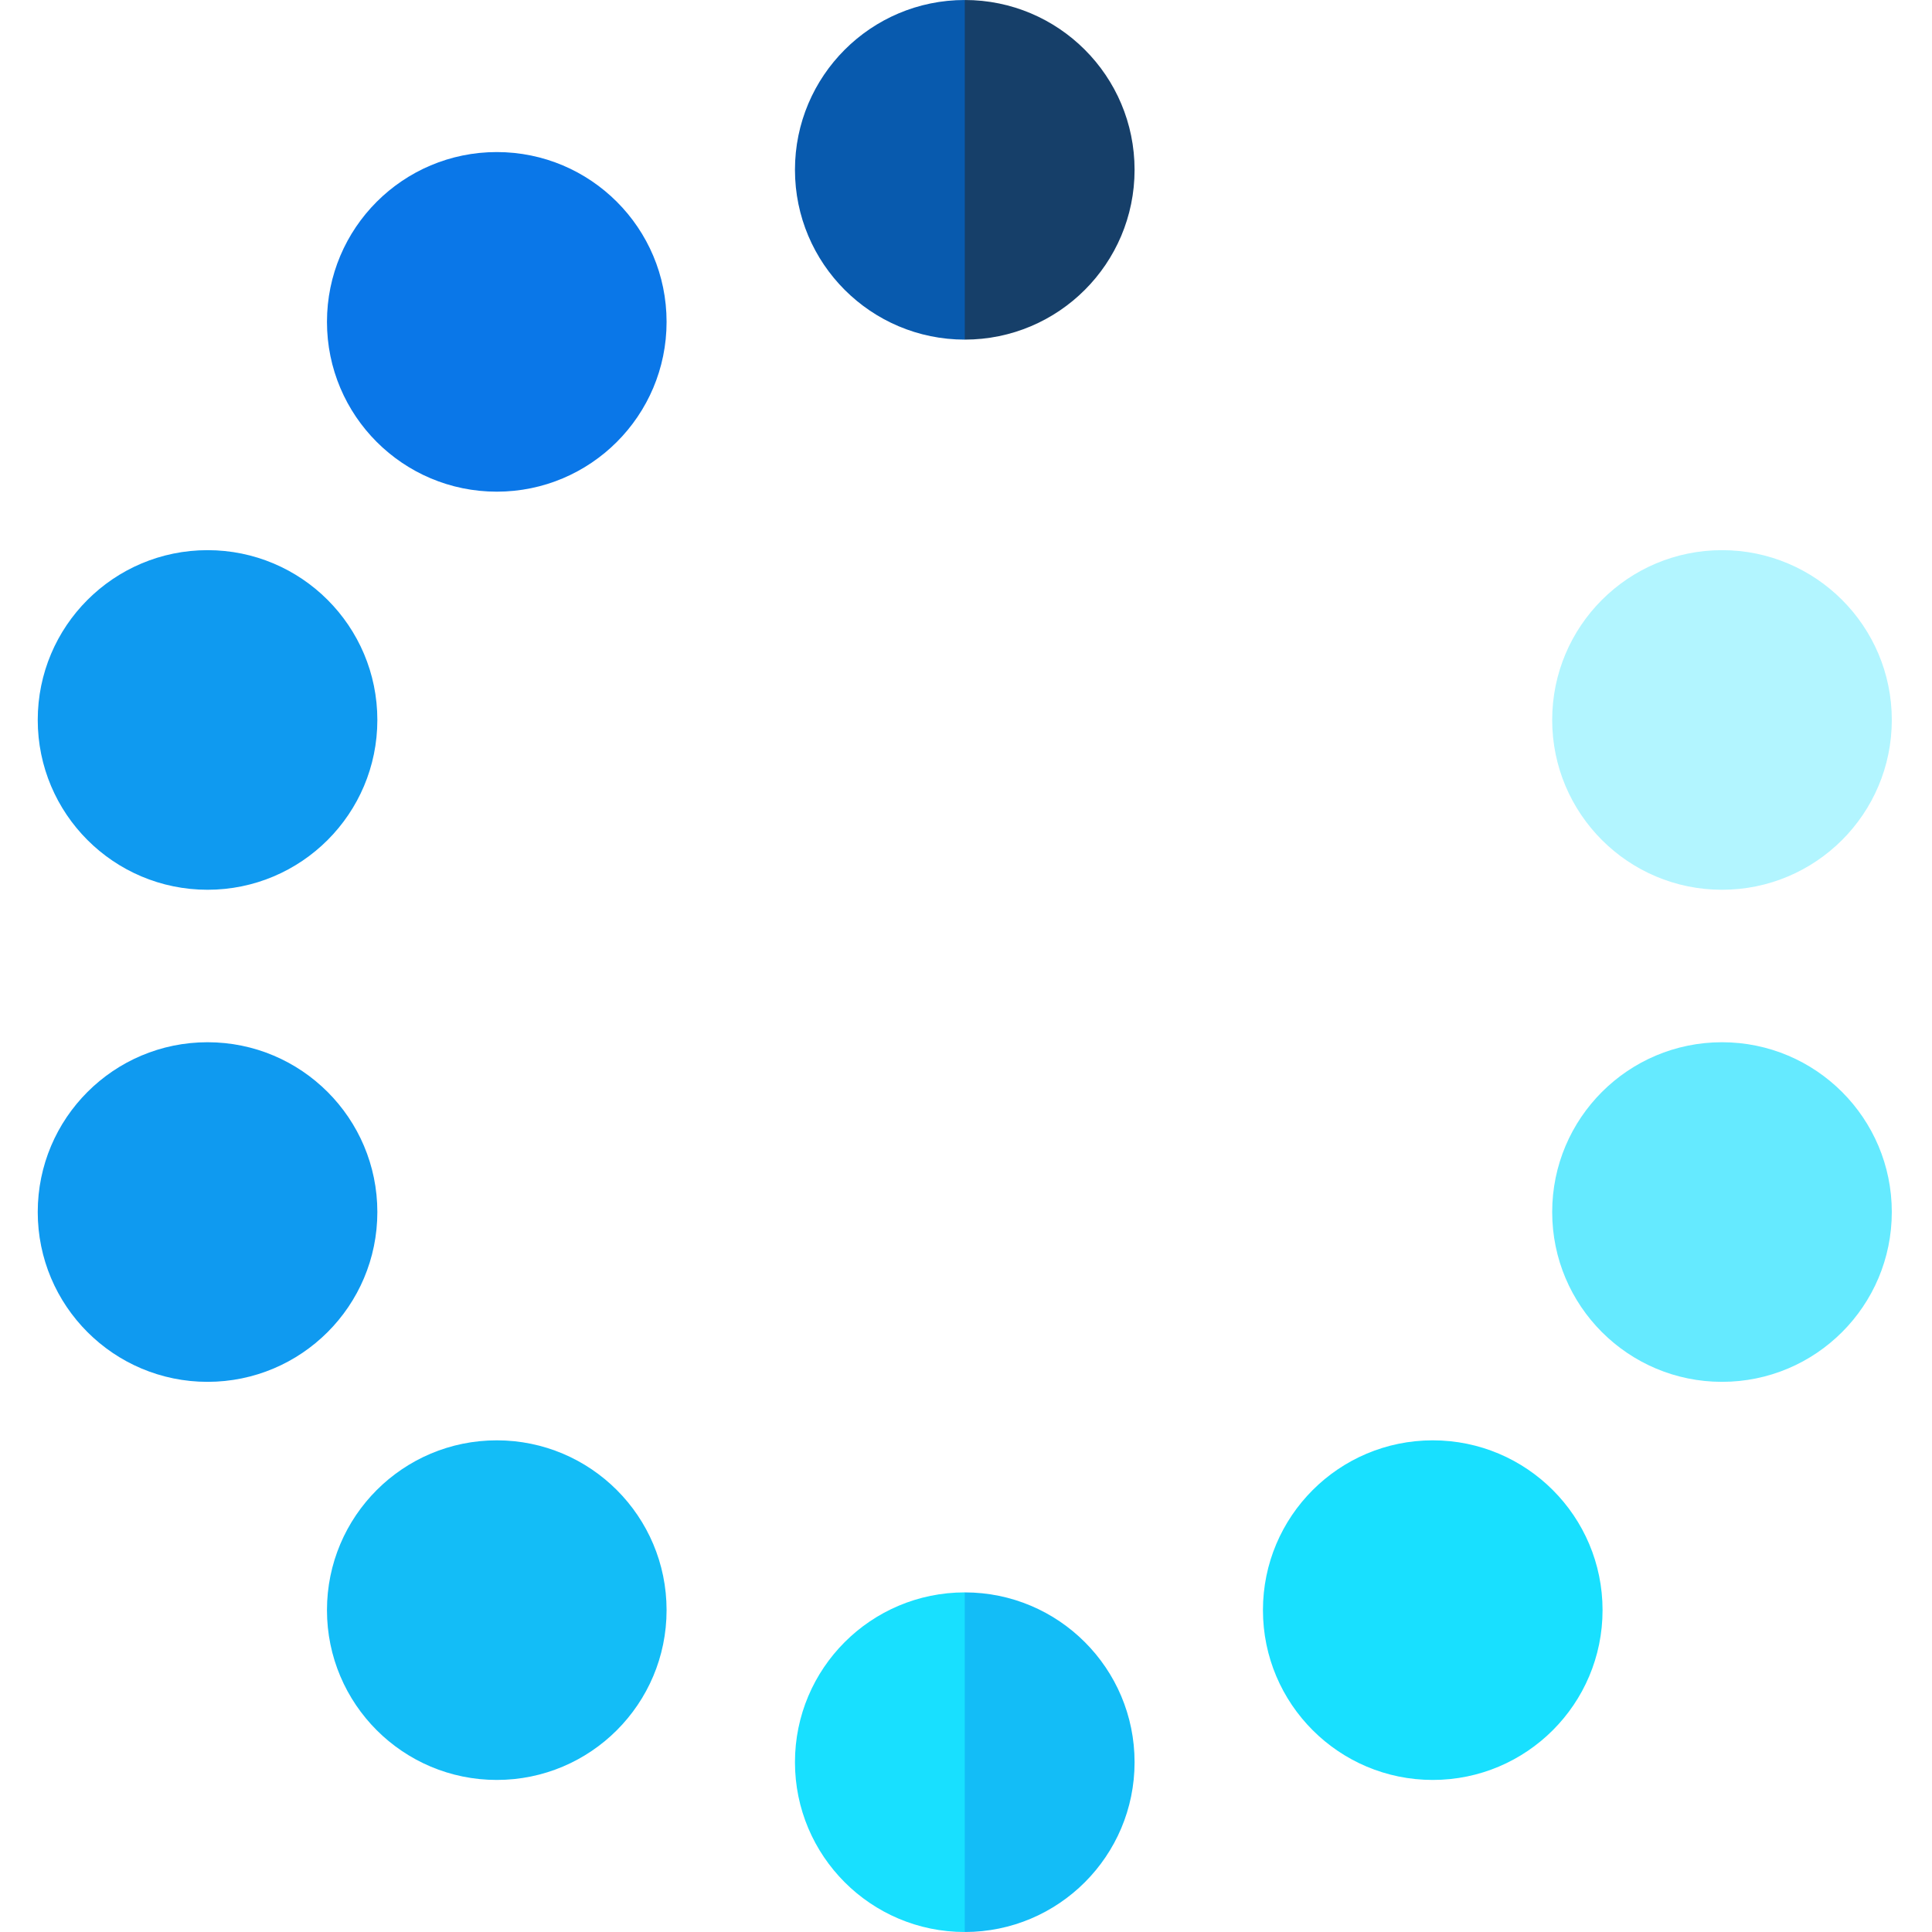 <svg width="146" height="146" viewBox="0 0 146 146" fill="none" xmlns="http://www.w3.org/2000/svg">
<g clip-path="url(#clip0_203_2471)">
<path d="M72.907 -0L66.491 12.832L72.907 25.664C79.994 25.664 85.739 19.918 85.739 12.832C85.739 5.745 79.994 -0 72.907 -0Z" fill="#163F69"/>
<path d="M60.075 12.832C60.075 19.918 65.82 25.664 72.907 25.664V-0C65.82 -0 60.075 5.745 60.075 12.832Z" fill="#085AAE"/>
<path d="M50.373 24.323C50.373 31.409 44.628 37.155 37.541 37.155C30.454 37.155 24.709 31.409 24.709 24.323C24.709 17.236 30.454 11.491 37.541 11.491C44.628 11.491 50.373 17.236 50.373 24.323Z" fill="#0A77E8"/>
<path d="M28.516 54.407C28.516 61.493 22.77 67.239 15.684 67.239C8.597 67.239 2.852 61.493 2.852 54.407C2.852 47.32 8.597 41.575 15.684 41.575C22.77 41.575 28.516 47.32 28.516 54.407Z" fill="#0F9AF0"/>
<path d="M28.516 91.593C28.516 98.68 22.77 104.425 15.684 104.425C8.597 104.425 2.852 98.68 2.852 91.593C2.852 84.506 8.597 78.761 15.684 78.761C22.77 78.761 28.516 84.506 28.516 91.593Z" fill="#0F9AF0"/>
<path d="M50.373 121.677C50.373 128.763 44.628 134.509 37.541 134.509C30.454 134.509 24.709 128.763 24.709 121.677C24.709 114.59 30.454 108.845 37.541 108.845C44.628 108.845 50.373 114.59 50.373 121.677Z" fill="#13BDF7"/>
<path d="M72.907 120.336L66.491 133.168L72.907 146C79.994 146 85.739 140.254 85.739 133.168C85.739 126.081 79.994 120.336 72.907 120.336Z" fill="#13BDF7"/>
<path d="M60.075 133.168C60.075 140.254 65.82 146 72.907 146V120.336C65.82 120.336 60.075 126.081 60.075 133.168Z" fill="#18E0FF"/>
<path d="M121.104 121.677C121.104 128.763 115.359 134.509 108.272 134.509C101.186 134.509 95.44 128.763 95.44 121.677C95.44 114.59 101.186 108.845 108.272 108.845C115.359 108.845 121.104 114.59 121.104 121.677Z" fill="#18E0FF"/>
<path d="M142.962 91.593C142.962 98.68 137.217 104.425 130.13 104.425C123.043 104.425 117.298 98.68 117.298 91.593C117.298 84.506 123.043 78.761 130.13 78.761C137.217 78.761 142.962 84.506 142.962 91.593Z" fill="#65EAFF"/>
<path d="M142.962 54.407C142.962 61.493 137.217 67.239 130.13 67.239C123.043 67.239 117.298 61.493 117.298 54.407C117.298 47.32 123.043 41.575 130.13 41.575C137.217 41.575 142.962 47.32 142.962 54.407Z" fill="#B2F5FF"/>
</g>
<defs>
<clipPath id="clip0_203_2471">
<rect width="146" height="146" fill="white"/>
</clipPath>
</defs>
</svg>

